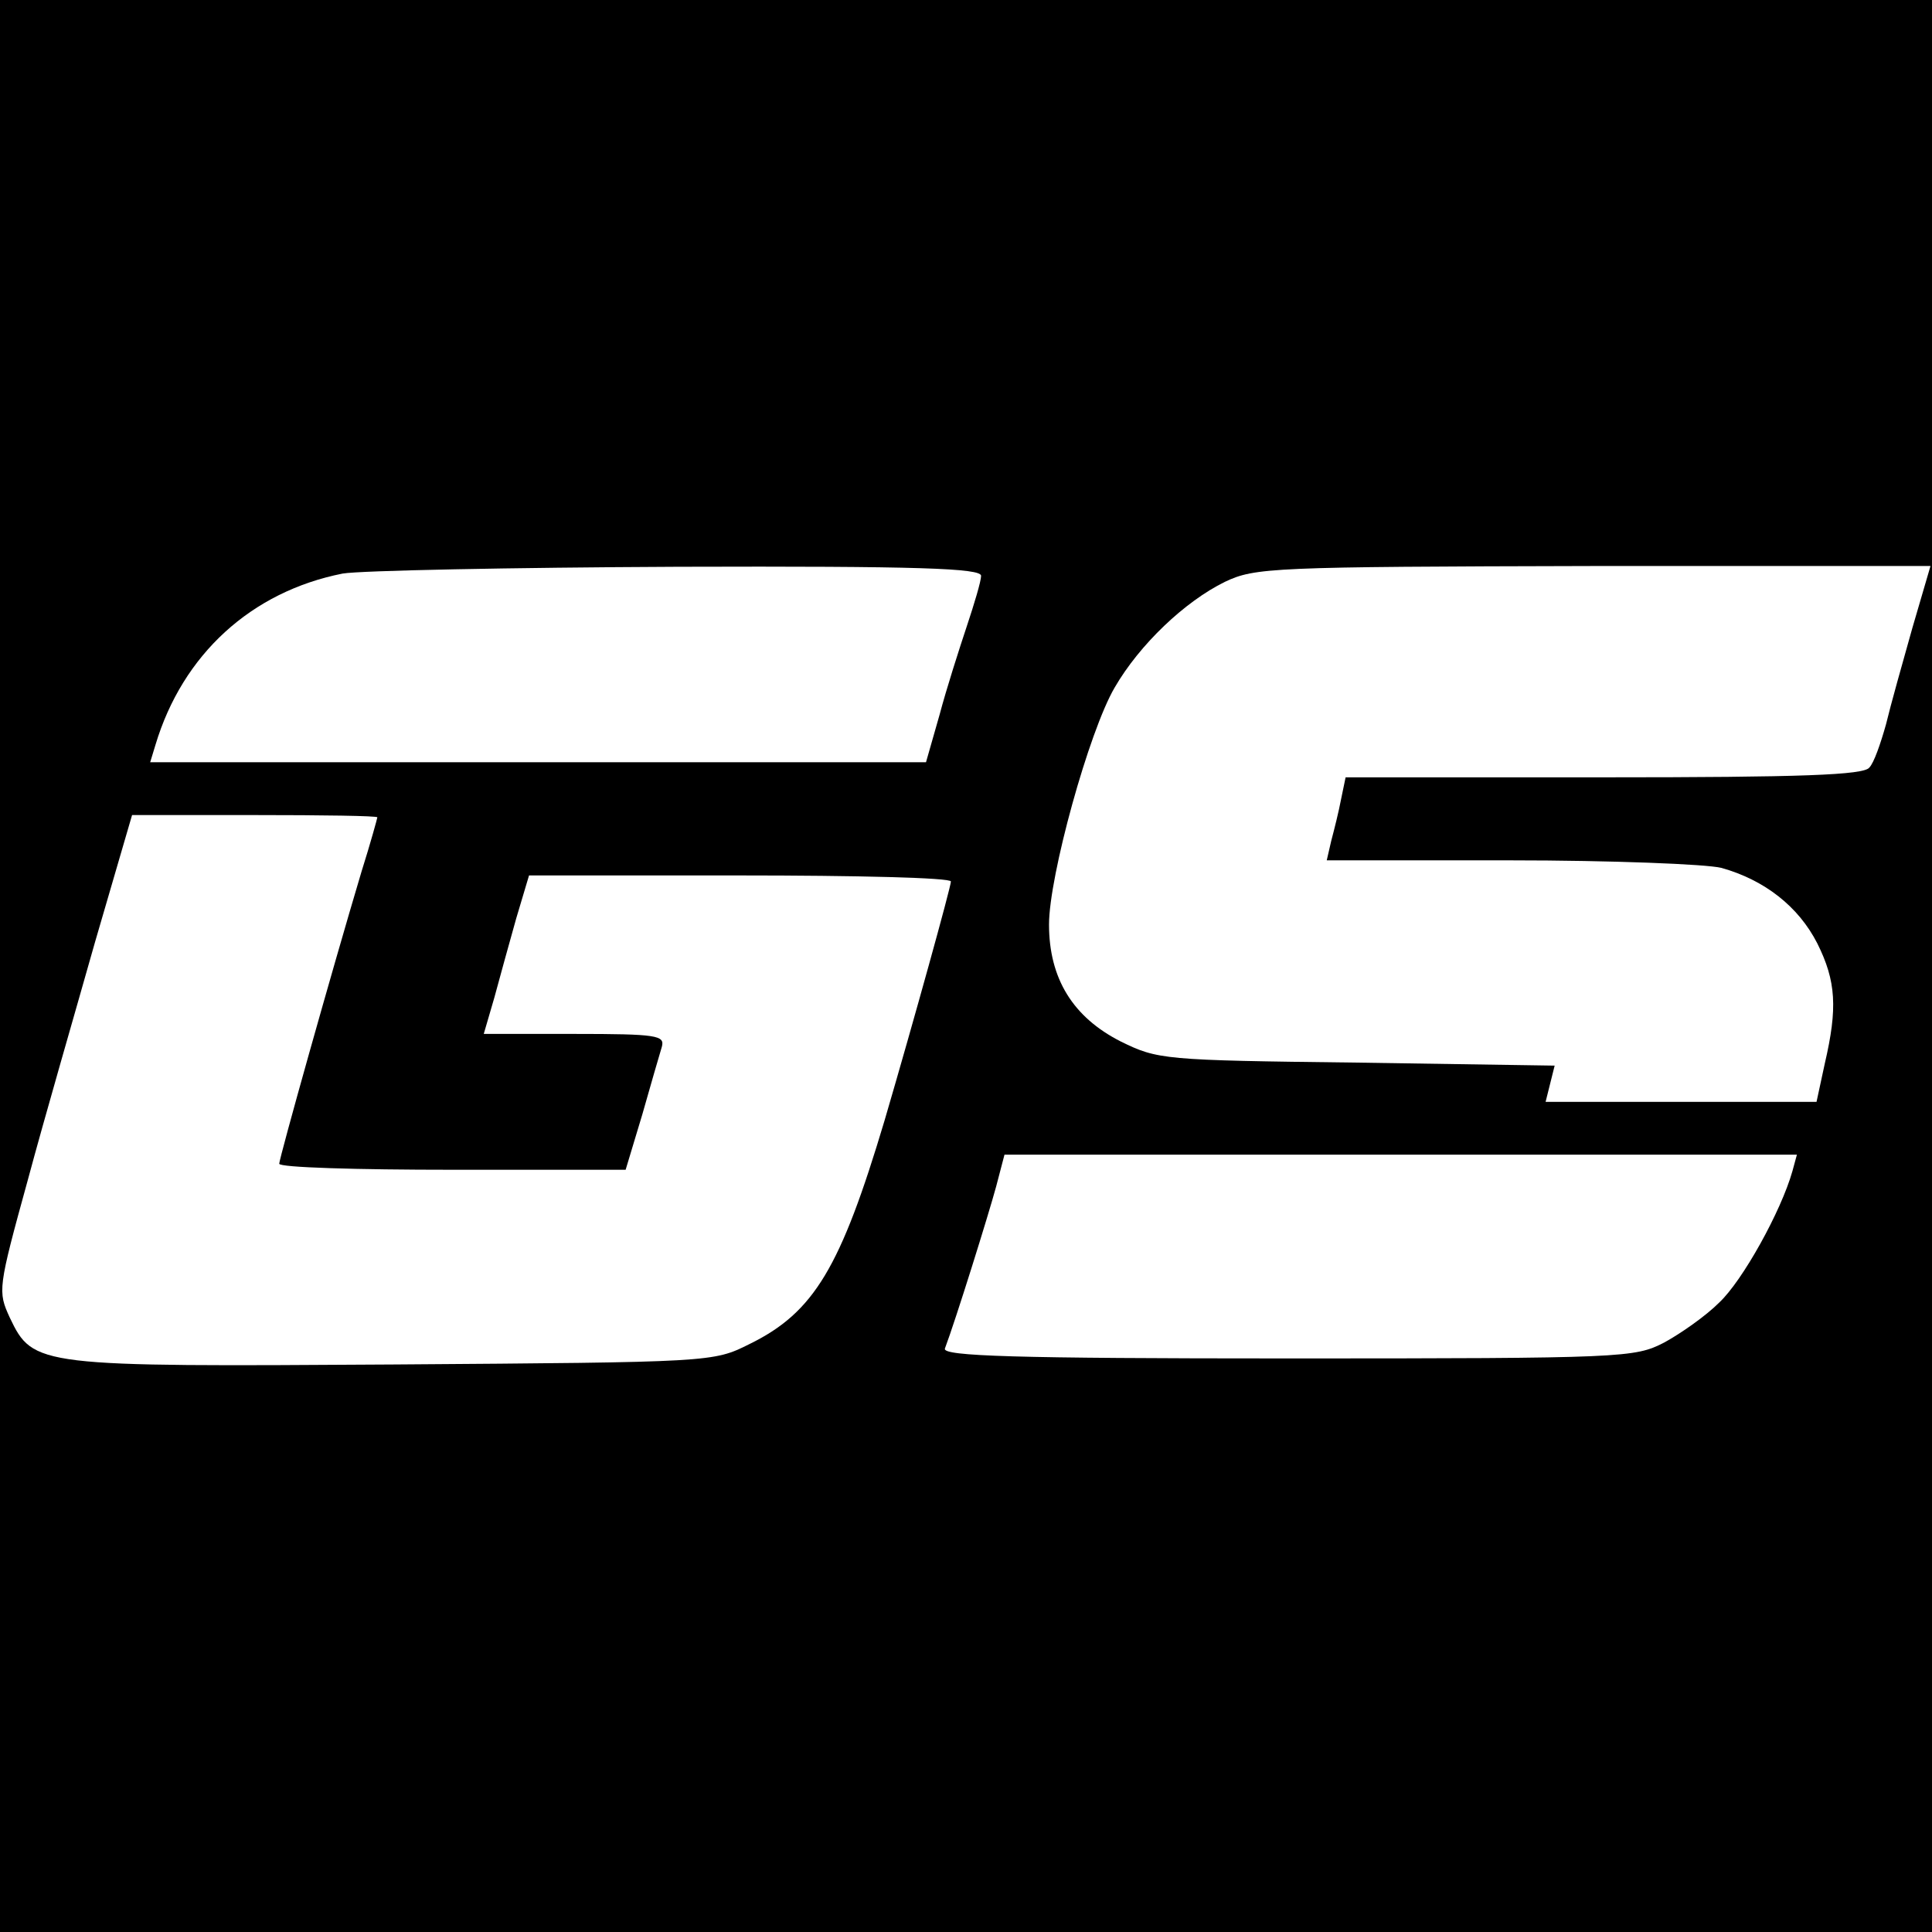 <svg version="1.0" xmlns="http://www.w3.org/2000/svg" width="256pt" height="256pt" viewBox="0 0 256 256"
        preserveAspectRatio="xMidYMid meet">
        <rect x="0" y="0" width="256" height="256" fill="#808080" stroke="none"/>
        <circle r="200" cy="128" cx="128" fill="#000" />
        <g transform="translate(0,256) scale(0.1,-0.1)" fill="#fff">
                <path
                        d="M454 1800 c-121 -24 -212 -107 -248 -227 l-7 -23 514 0 514 0 18 63 c9 34 26 87 36 117 10 30 19 60 19 67 0 10 -81 13 -402 12 -222 -1 -421 -5 -444 -9z" />
                <path
                        d="M1623 1789 c-53 -26 -113 -83 -146 -140 -34 -58 -87 -250 -87 -314 0 -72 32 -123 95 -155 49 -24 56 -25 312 -28 l263 -4 -6 -24 -6 -24 179 0 180 0 11 51 c17 73 15 109 -10 159 -25 49 -70 84 -127 100 -20 5 -146 10 -280 10 l-243 0 6 26 c4 15 10 39 13 55 l6 29 342 0 c262 0 345 3 352 13 6 6 15 32 22 57 6 25 22 82 35 128 l24 82 -447 0 c-426 -1 -448 -2 -488 -21z" />
                <path
                        d="M126 1312 c-26 -92 -67 -233 -89 -315 -40 -145 -40 -148 -24 -183 31 -65 37 -65 510 -62 421 3 422 3 470 27 86 42 121 102 179 296 39 133 88 310 88 317 0 5 -126 8 -280 8 l-279 0 -17 -57 c-9 -32 -22 -79 -29 -105 l-14 -48 120 0 c110 0 120 -2 116 -17 -3 -10 -15 -51 -26 -90 l-22 -73 -229 0 c-127 0 -230 3 -230 8 0 7 69 253 109 387 12 38 21 71 21 72 0 2 -73 3 -162 3 l-163 0 -49 -168z" />
                <path
                        d="M1320 988 c-10 -37 -54 -178 -68 -215 -3 -10 92 -13 455 -13 446 0 459 1 498 21 22 12 55 35 73 53 31 29 82 121 97 174 l6 22 -525 0 -525 0 -11 -42z" />
        </g>
</svg>